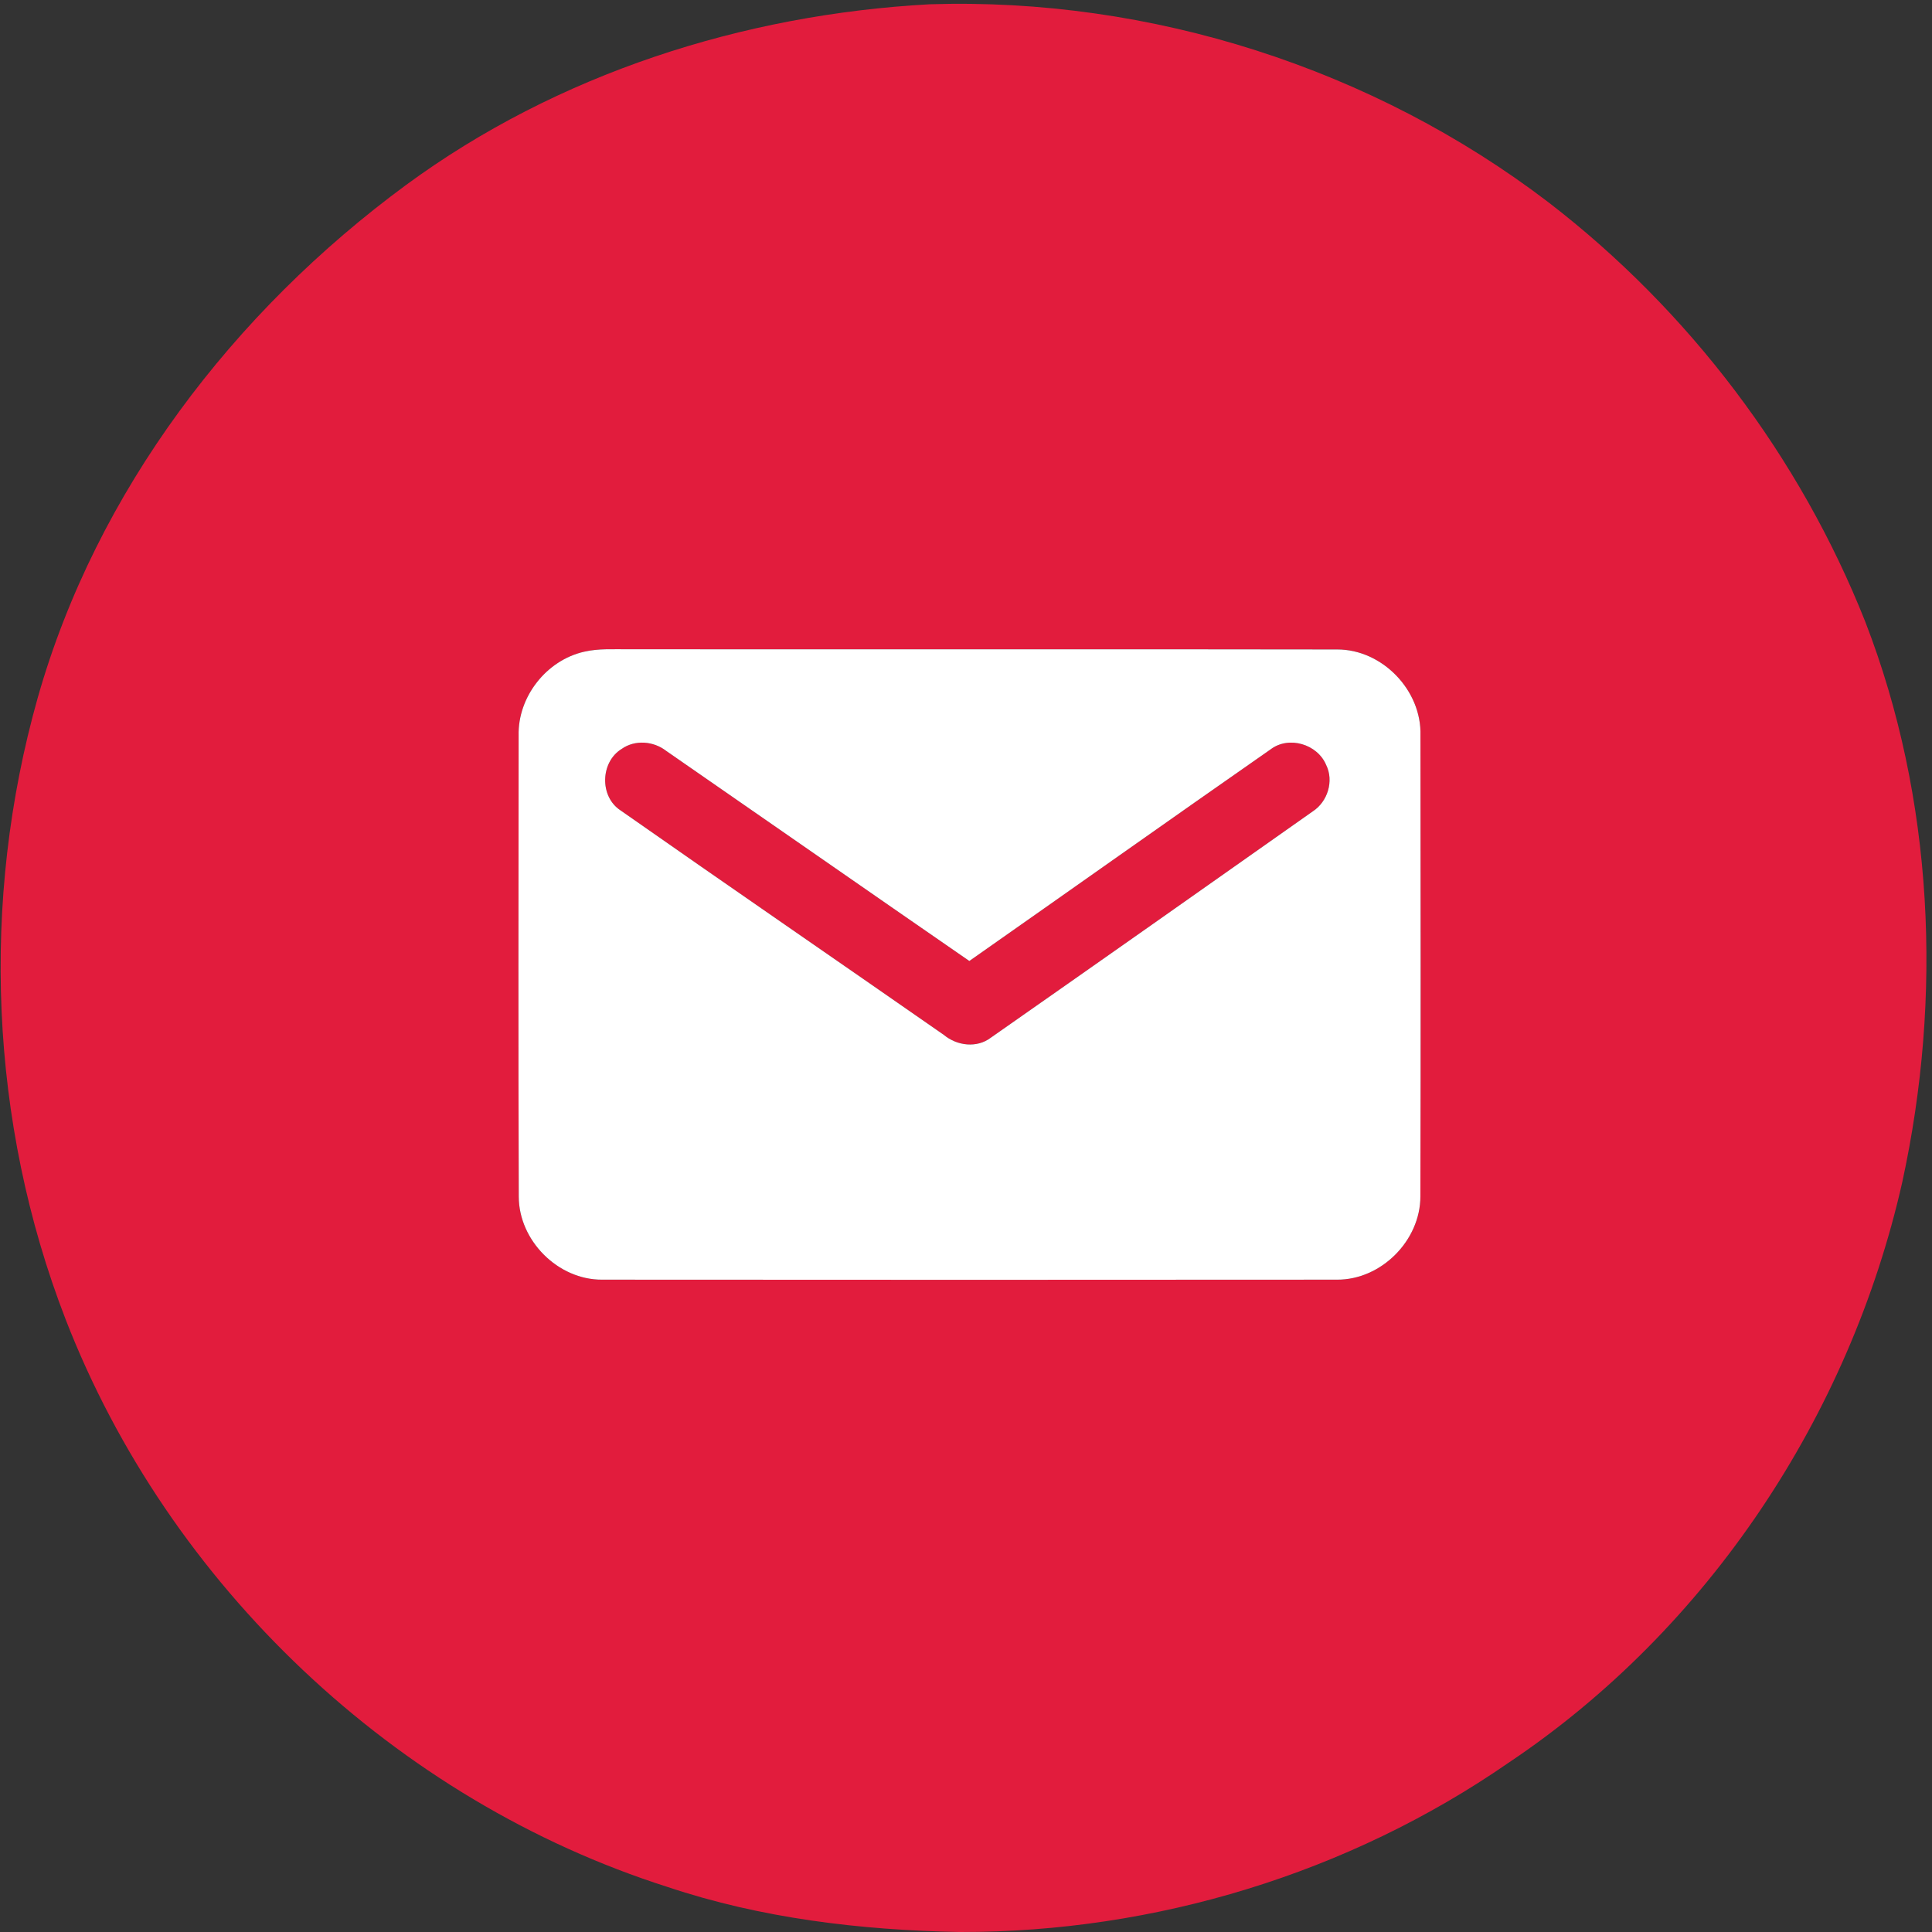 <svg xmlns="http://www.w3.org/2000/svg" width="289pt" height="289pt" viewBox="0 0 289 289"><rect x="0" y="0" width="289" height="289" fill="#333333" stroke="none"/><g id="#e21c3dff"><path fill="#e21c3d" opacity="1.00" d=" M 60.74 27.67 C 83.37 11.04 111.14 2.16 139.06 0.64 C 172.12 -0.41 205.40 10.22 231.69 30.31 C 252.66 46.46 269.25 68.36 279.01 92.98 C 289.29 119.51 290.58 149.11 284.56 176.80 C 276.68 211.74 255.51 243.71 225.65 263.69 C 201.74 280.23 172.77 289.04 143.72 289.00 L 143.52 289.00 C 128.76 288.72 113.90 286.97 99.85 282.26 C 59.16 269.30 25.23 237.11 9.81 197.34 C -1.59 167.90 -2.93 134.74 5.64 104.39 C 14.42 73.43 34.99 46.61 60.74 27.67 M 87.37 97.49 C 81.73 98.77 77.44 104.24 77.58 110.03 C 77.56 133.02 77.52 156.01 77.60 179.00 C 77.61 185.58 83.47 191.46 90.06 191.42 C 126.70 191.45 163.33 191.45 199.96 191.42 C 206.59 191.48 212.48 185.57 212.47 178.95 C 212.53 155.97 212.50 132.99 212.48 110.01 C 212.68 103.27 206.77 97.14 200.03 97.15 C 164.70 97.09 129.37 97.15 94.04 97.12 C 91.82 97.14 89.56 96.98 87.37 97.49 Z"></path><path fill="#e21c3d" opacity="1.00" d=" M 92.99 112.03 C 94.98 110.62 97.76 110.85 99.65 112.32 C 114.77 122.78 129.86 133.30 145.00 143.75 C 160.03 133.21 175.01 122.59 190.07 112.09 C 192.80 110.02 197.09 111.32 198.38 114.44 C 199.56 116.84 198.59 119.93 196.37 121.37 C 180.34 132.68 164.30 143.97 148.22 155.22 C 146.12 156.82 143.15 156.44 141.19 154.81 C 125.08 143.59 108.89 132.48 92.82 121.22 C 89.66 119.15 89.80 113.99 92.99 112.03 Z"></path></g><g id="#ffffffff"><path fill="#ffffff" opacity="1.00" d=" M 87.37 97.49 C 89.56 96.98 91.82 97.14 94.04 97.12 C 129.37 97.15 164.70 97.09 200.03 97.15 C 206.77 97.14 212.68 103.27 212.48 110.01 C 212.50 132.99 212.53 155.97 212.47 178.95 C 212.48 185.57 206.59 191.48 199.96 191.42 C 163.33 191.45 126.70 191.45 90.06 191.42 C 83.47 191.46 77.61 185.58 77.60 179.00 C 77.52 156.01 77.56 133.02 77.58 110.03 C 77.44 104.24 81.73 98.77 87.37 97.49 M 92.99 112.03 C 89.80 113.99 89.66 119.15 92.82 121.22 C 108.89 132.48 125.08 143.59 141.19 154.81 C 143.15 156.44 146.12 156.82 148.22 155.22 C 164.30 143.97 180.34 132.68 196.37 121.37 C 198.59 119.93 199.56 116.84 198.38 114.44 C 197.09 111.32 192.80 110.02 190.07 112.09 C 175.01 122.59 160.03 133.21 145.00 143.75 C 129.86 133.30 114.77 122.78 99.65 112.32 C 97.76 110.85 94.98 110.62 92.99 112.03 Z"></path></g></svg>